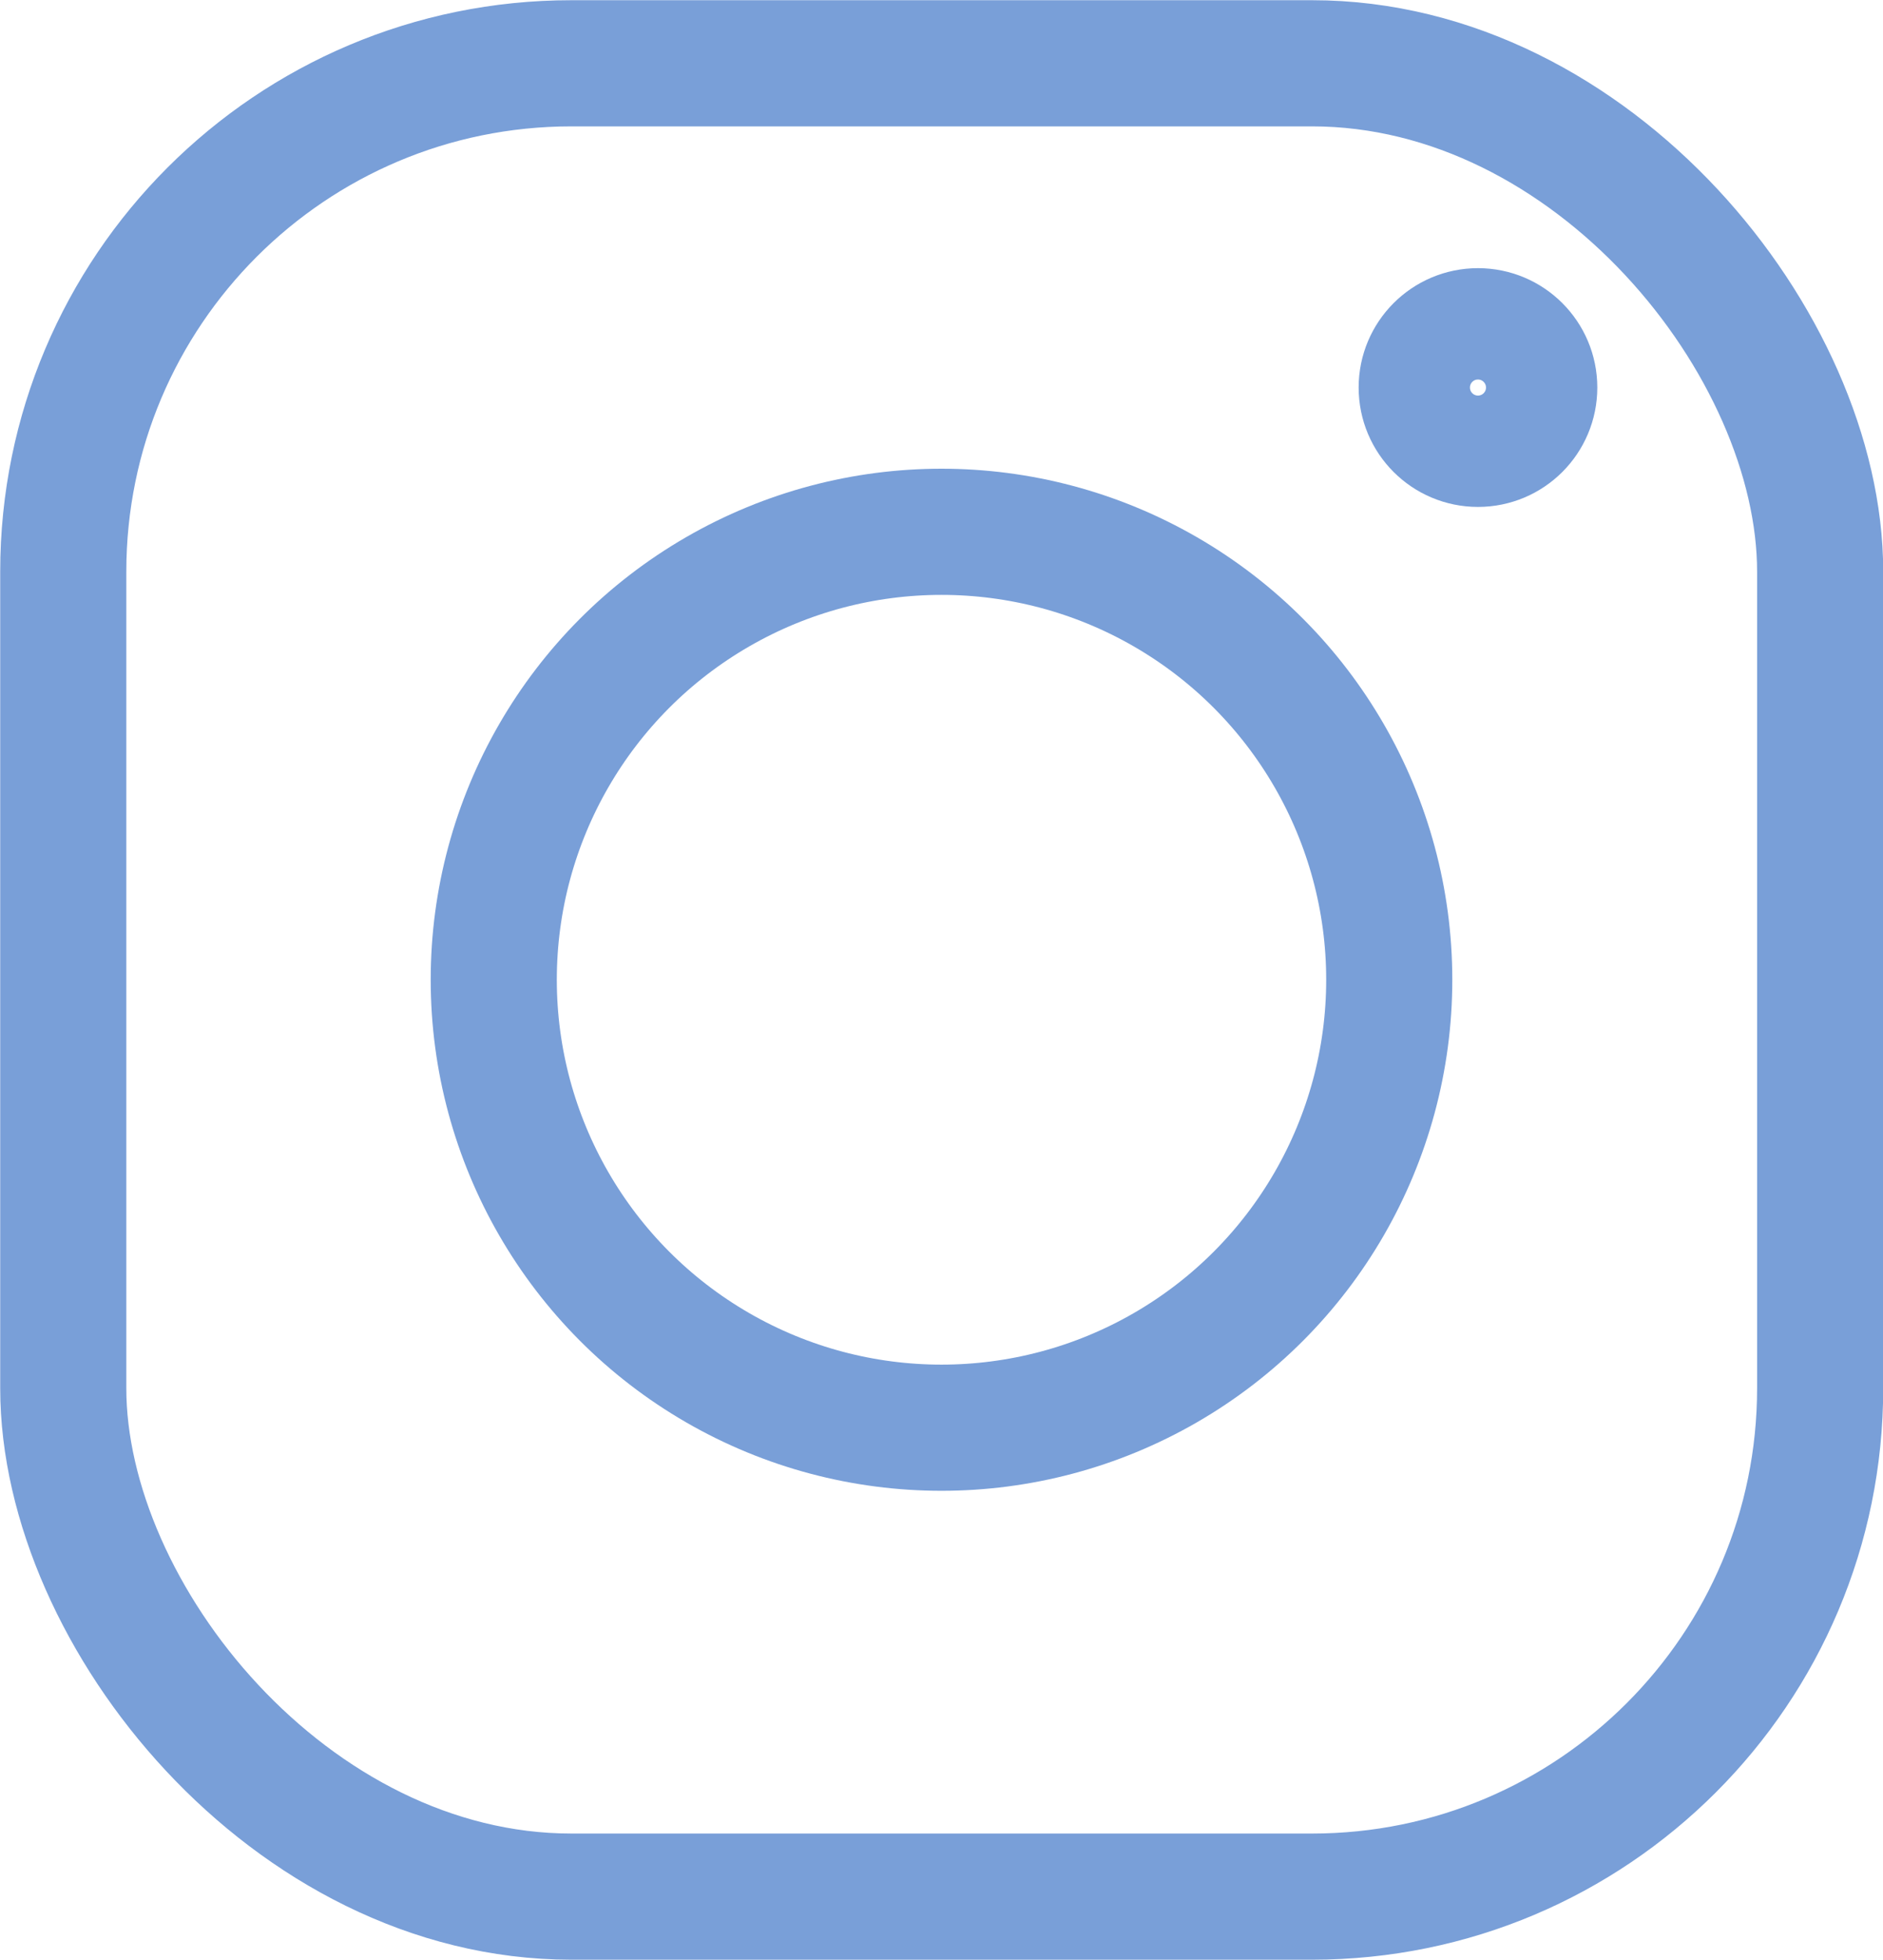 <?xml version="1.0" encoding="UTF-8"?>
<svg id="_レイヤー_2" data-name="レイヤー 2" xmlns="http://www.w3.org/2000/svg" viewBox="0 0 45.84 47.69">
  <defs>
    <style>
      .cls-1 {
        stroke-width: 3.07px;
      }

      .cls-1, .cls-2 {
        fill: none;
        stroke: #799fd8;
        stroke-miterlimit: 10;
      }

      .cls-2 {
        stroke-width: 2.71px;
      }
    </style>
  </defs>
  <g id="_レイヤー_1-2" data-name="レイヤー 1">
    <g>
      <rect class="cls-1" x="1.54" y="1.54" width="42.77" height="44.61" rx="12.37" ry="12.37"/>
      <circle class="cls-1" cx="22.92" cy="23.84" r="10.9"/>
      <circle class="cls-2" cx="35.98" cy="9.43" r="1.55"/>
    </g>
  </g>
</svg>